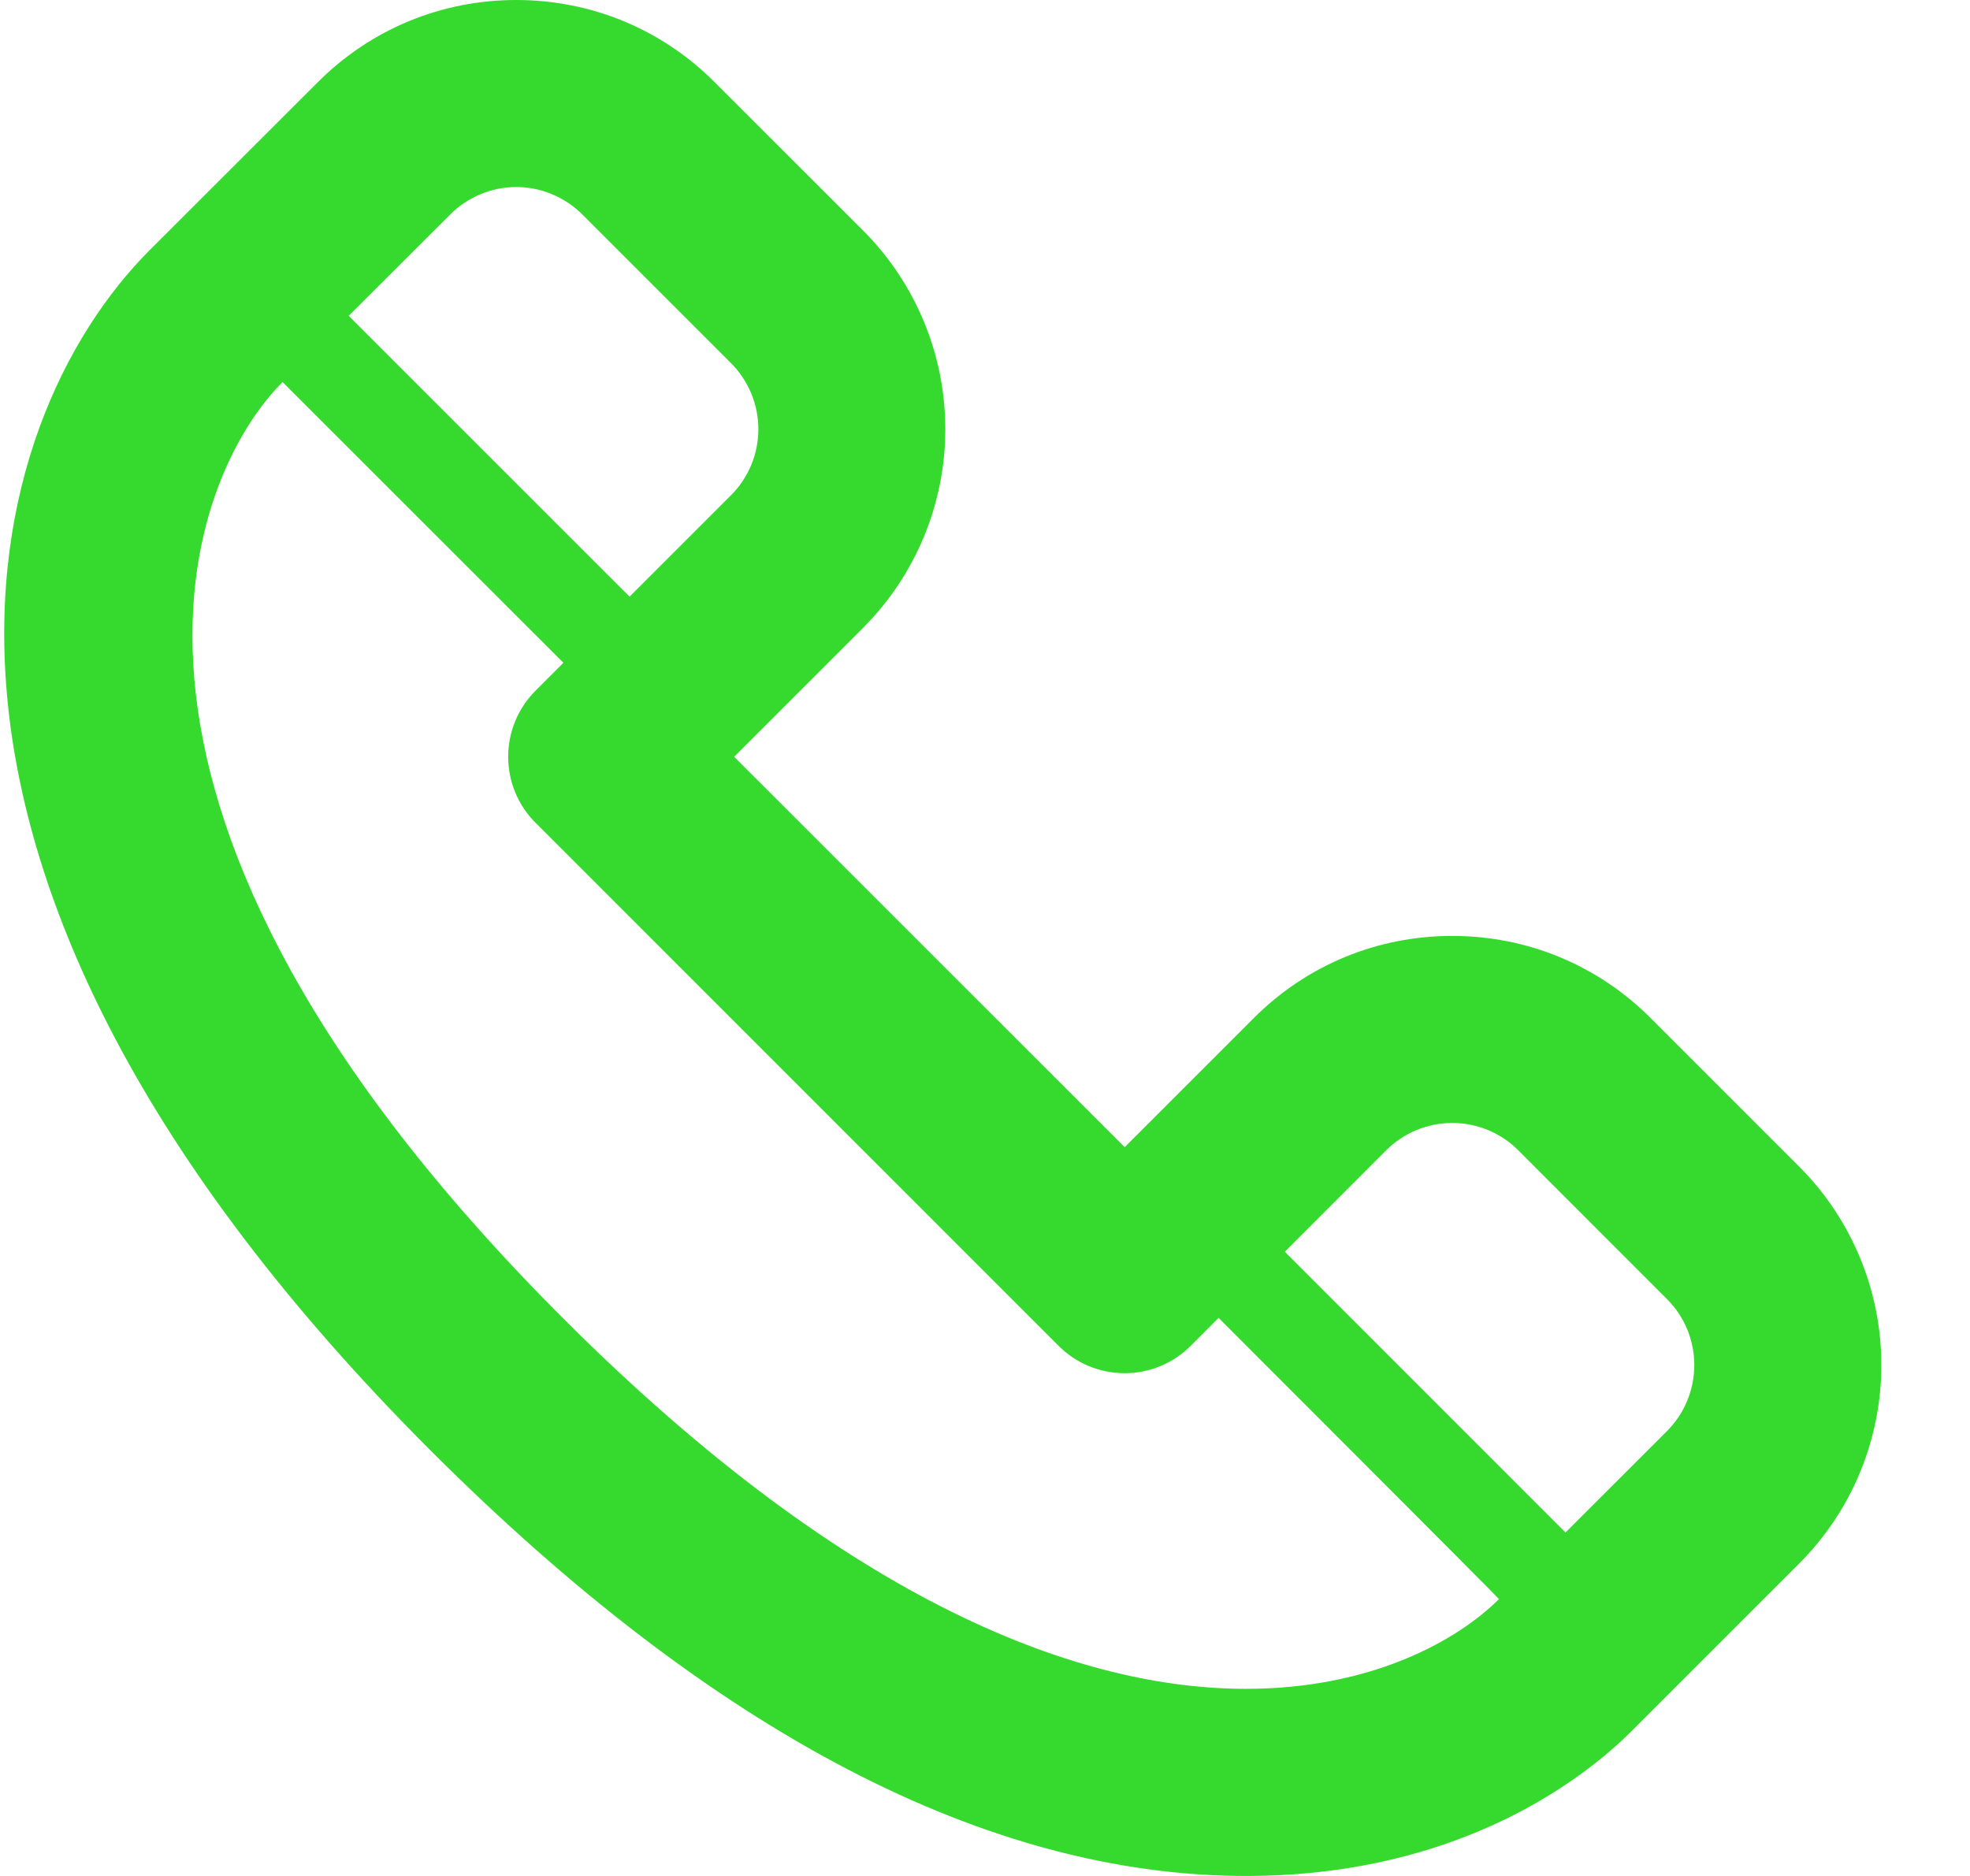 <?xml version="1.0" encoding="UTF-8"?> <svg xmlns="http://www.w3.org/2000/svg" width="21" height="20" viewBox="0 0 21 20" fill="none"><path d="M1.596 2.666L3.387 0.877C3.952 0.311 4.704 0 5.503 0C6.302 0 7.055 0.311 7.619 0.877L9.202 2.459C9.762 3.021 10.077 3.782 10.077 4.576C10.077 5.369 9.762 6.13 9.202 6.692L7.826 8.068L11.989 12.23L13.364 10.855C13.929 10.289 14.681 9.978 15.481 9.978C16.28 9.978 17.032 10.289 17.597 10.855L19.179 12.437C19.74 12.999 20.055 13.76 20.055 14.553C20.055 15.347 19.74 16.108 19.179 16.669L17.389 18.459C16.925 18.922 15.597 20 13.283 20C10.525 20 7.601 18.474 4.591 15.465C-1.64 9.233 -0.223 4.488 1.596 2.666ZM7.791 3.87L6.209 2.288C6.116 2.195 6.006 2.121 5.885 2.071C5.764 2.02 5.634 1.994 5.503 1.994C5.372 1.994 5.242 2.02 5.121 2.071C5 2.121 4.89 2.195 4.798 2.288L3.717 3.367L6.711 6.361L7.791 5.281C7.884 5.189 7.957 5.079 8.008 4.958C8.058 4.837 8.084 4.707 8.084 4.576C8.084 4.445 8.058 4.315 8.008 4.194C7.957 4.073 7.884 3.963 7.791 3.87ZM17.768 15.259C17.861 15.166 17.935 15.056 17.985 14.935C18.035 14.814 18.061 14.684 18.061 14.553C18.061 14.422 18.035 14.293 17.985 14.171C17.935 14.05 17.861 13.94 17.768 13.848L16.186 12.265C16.094 12.172 15.984 12.099 15.863 12.048C15.742 11.998 15.612 11.972 15.481 11.972C15.35 11.972 15.22 11.998 15.099 12.048C14.978 12.099 14.868 12.172 14.775 12.265L13.696 13.345L16.688 16.338L17.768 15.259ZM6.002 14.054C9.078 17.13 11.541 18.005 13.283 18.005C14.629 18.005 15.544 17.483 15.979 17.048C15.983 17.044 12.99 14.05 12.99 14.05L12.694 14.347C12.601 14.44 12.492 14.514 12.37 14.564C12.249 14.614 12.12 14.64 11.989 14.64C11.857 14.64 11.728 14.614 11.607 14.564C11.486 14.514 11.376 14.44 11.283 14.347L5.71 8.773C5.617 8.681 5.543 8.571 5.493 8.45C5.443 8.329 5.417 8.199 5.417 8.068C5.417 7.937 5.443 7.807 5.493 7.686C5.543 7.565 5.617 7.455 5.71 7.362L6.006 7.066L3.012 4.073C2.011 5.075 0.55 8.602 6.002 14.054Z" fill="#36DA2F"></path></svg> 
